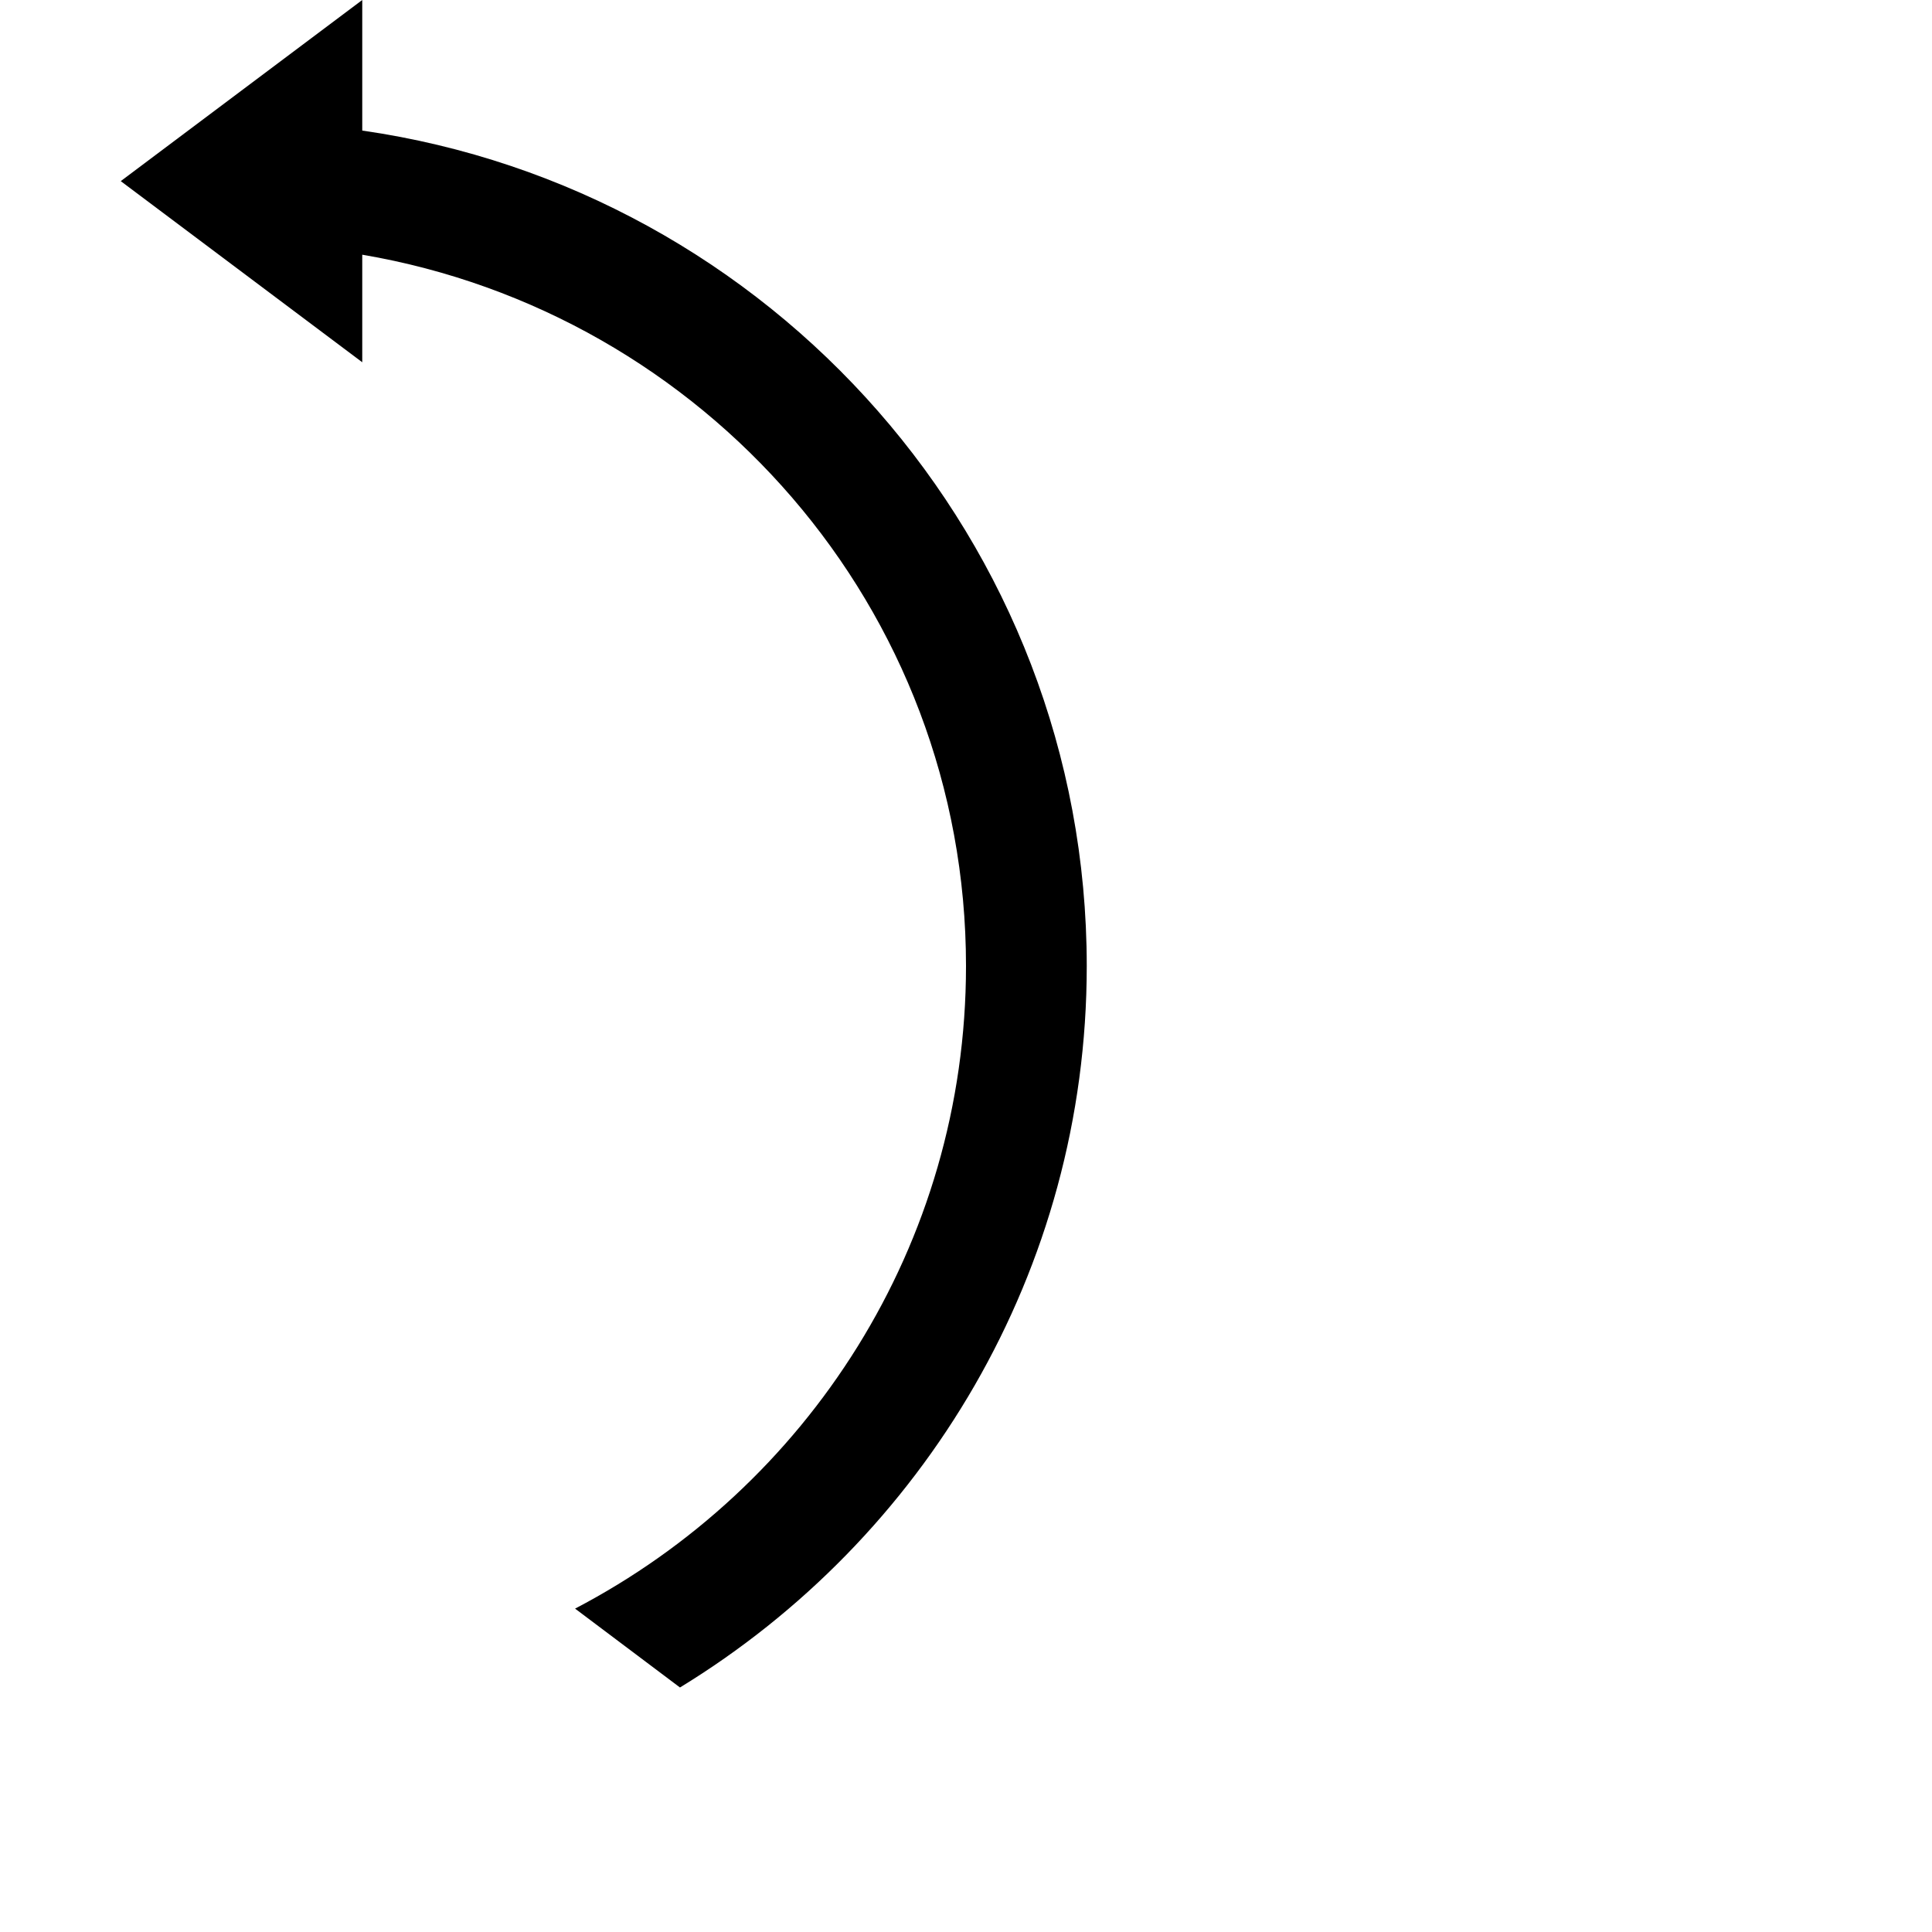 <?xml version="1.0" encoding="UTF-8"?> <!-- Generator: Adobe Illustrator 23.0.3, SVG Export Plug-In . SVG Version: 6.00 Build 0) --> <svg xmlns="http://www.w3.org/2000/svg" xmlns:xlink="http://www.w3.org/1999/xlink" id="Capa_1" x="0px" y="0px" viewBox="0 0 512 512" style="enable-background:new 0 0 512 512;" xml:space="preserve"> <path d="M152.4,426.3l27.8,20.9C244.7,407.8,288,336.9,288,256c0-112.6-83.6-205.8-192-221.4V0L32,48l64,48V67.5 c90.6,15.4,160,93.6,160,188.5C256,330,213.9,394.2,152.4,426.3z"></path> </svg> 